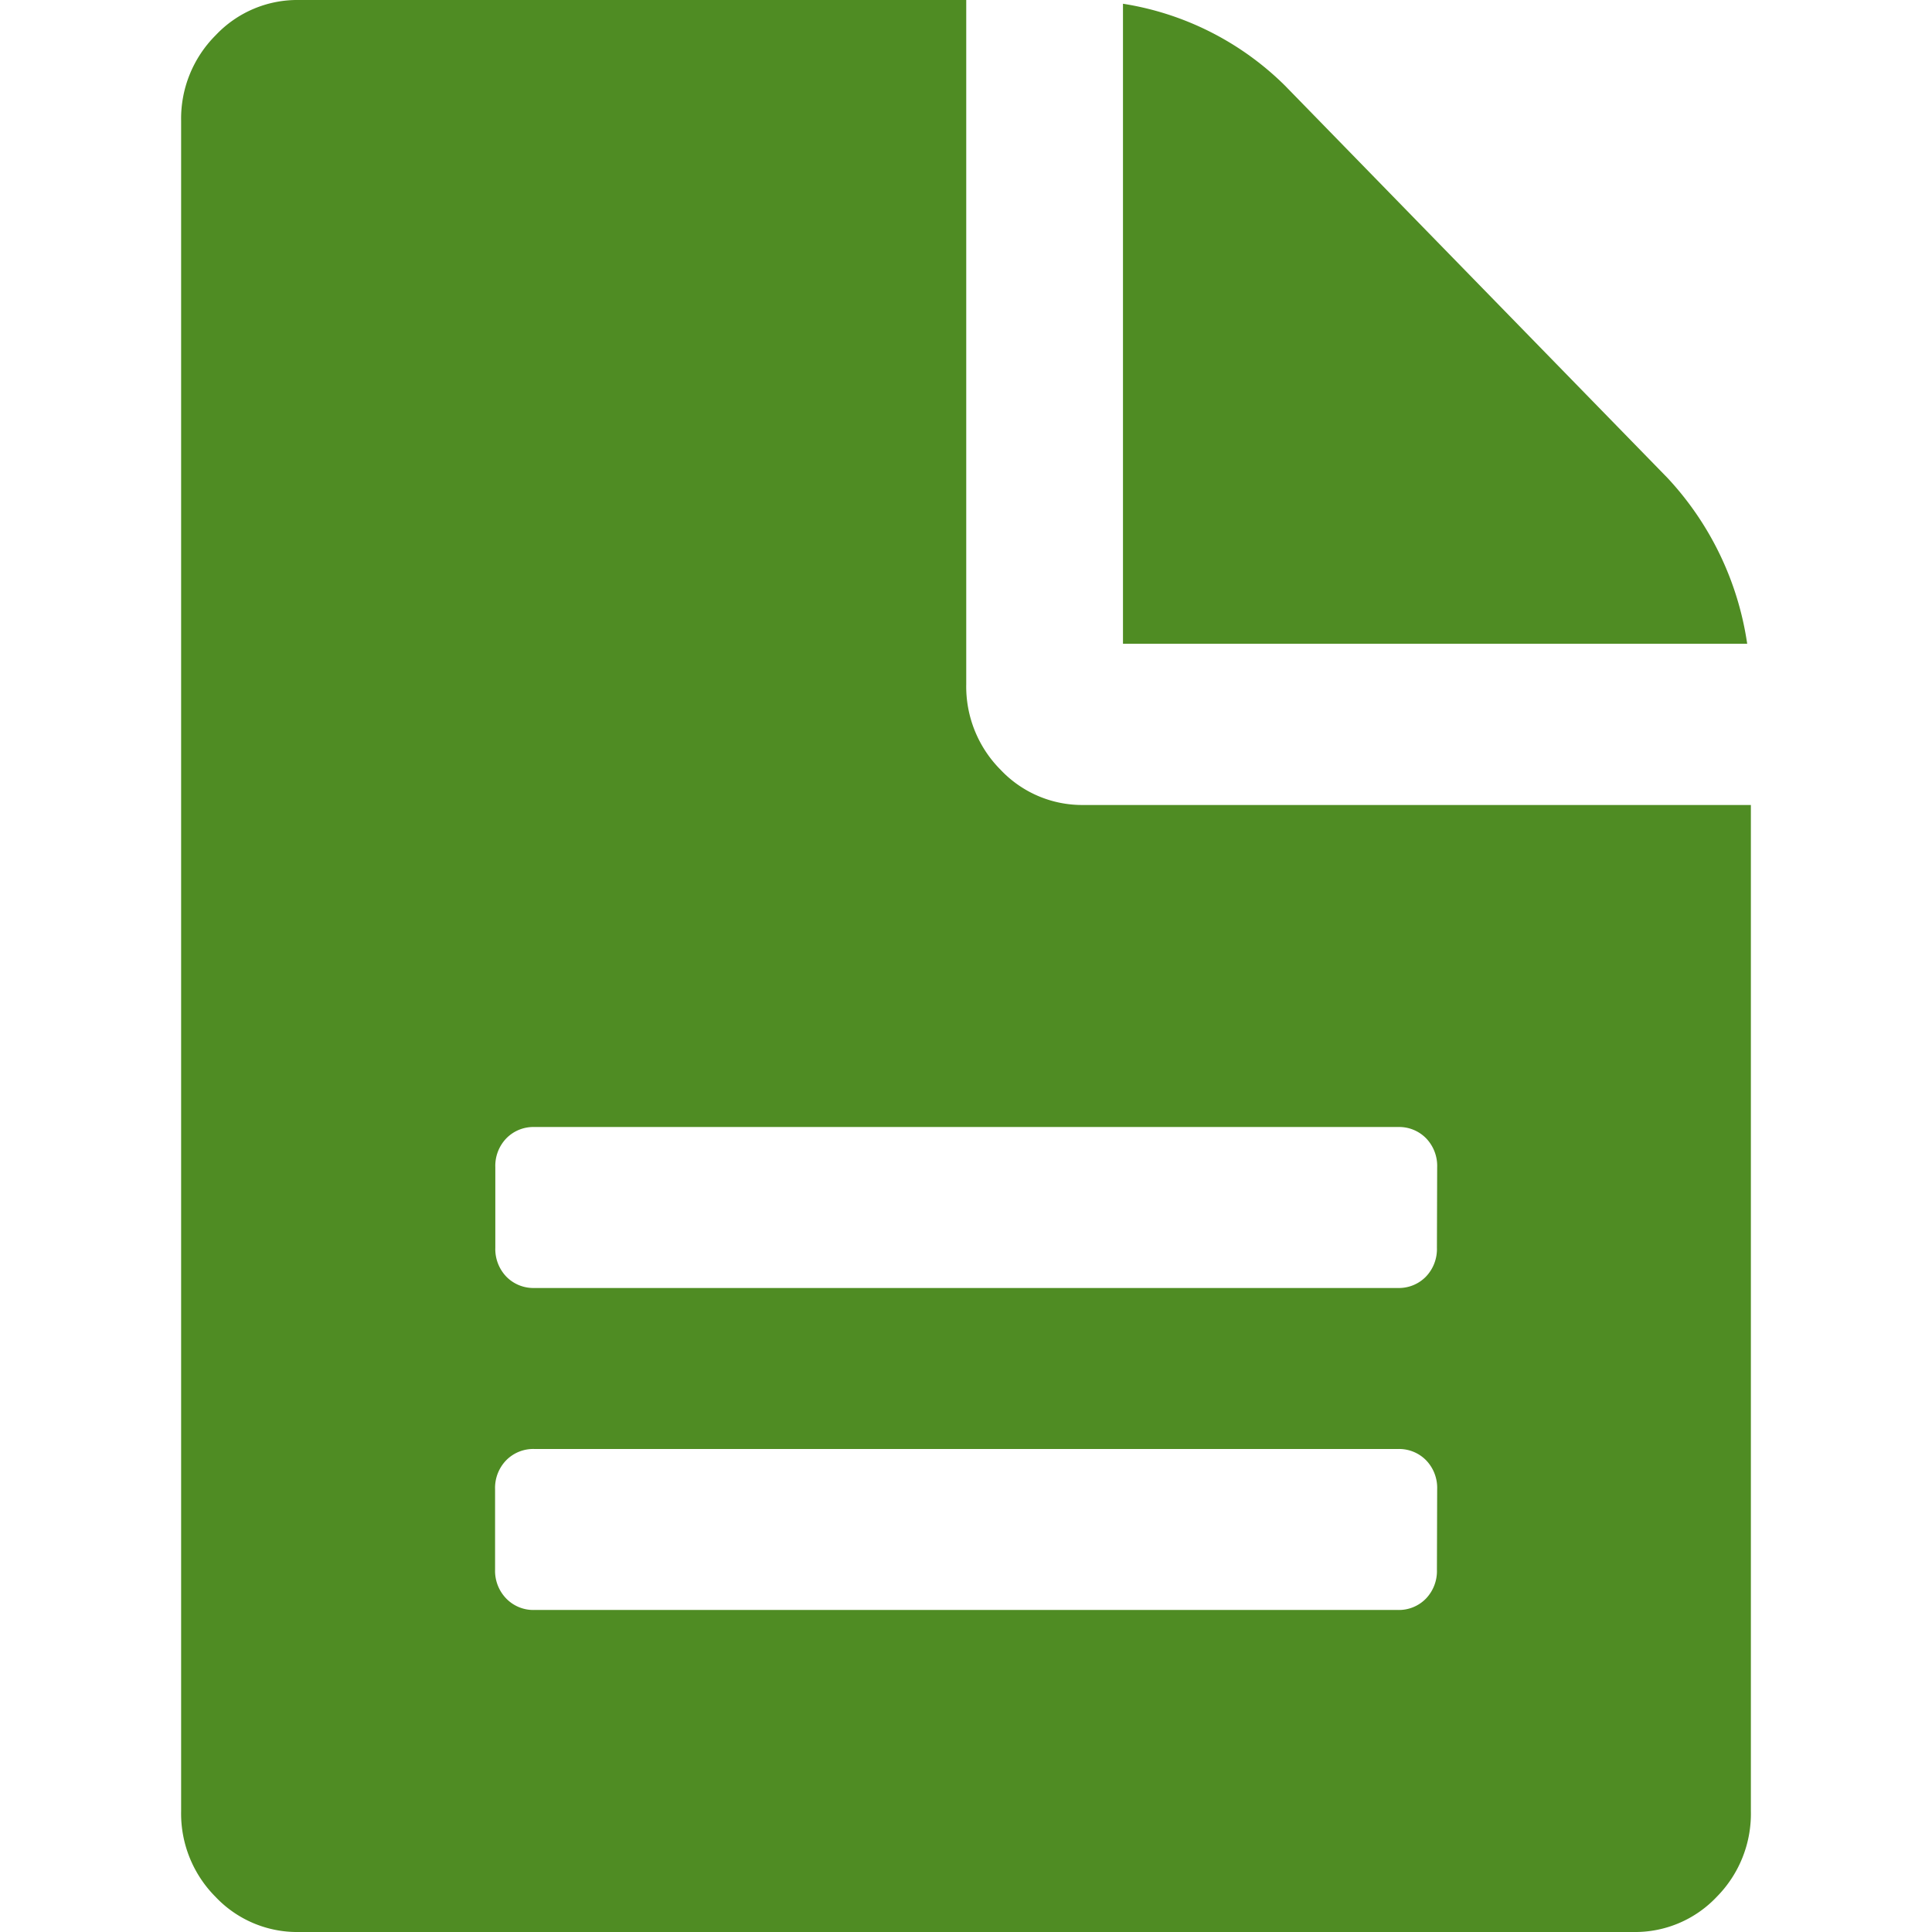 <svg id="text" xmlns="http://www.w3.org/2000/svg" width="32" height="32" viewBox="0 0 32 32">
    <rect id="Rectangle_149" data-name="Rectangle 149" width="32" height="32" fill="none"></rect>
    <g id="file" transform="translate(-33.546)">
        <g id="Group_293" data-name="Group 293" transform="translate(36.546)">
            <path id="Path_458" data-name="Path 458" d="M51.5,13.333a1.857,1.857,0,0,1-1.381-.583,1.953,1.953,0,0,1-.569-1.417V0H38.5a1.857,1.857,0,0,0-1.381.583A1.953,1.953,0,0,0,36.546,2V30a1.954,1.954,0,0,0,.569,1.417A1.858,1.858,0,0,0,38.5,32H60.6a1.857,1.857,0,0,0,1.381-.583A1.955,1.955,0,0,0,62.546,30V13.333ZM57.346,26a.658.658,0,0,1-.183.479.625.625,0,0,1-.467.187H42.4a.625.625,0,0,1-.467-.187A.658.658,0,0,1,41.746,26V24.667a.658.658,0,0,1,.183-.479A.627.627,0,0,1,42.4,24H56.7a.626.626,0,0,1,.467.187.658.658,0,0,1,.183.479Zm0-5.333a.659.659,0,0,1-.183.479.625.625,0,0,1-.467.187H42.4a.626.626,0,0,1-.467-.187.66.66,0,0,1-.183-.479V19.333a.657.657,0,0,1,.183-.479.625.625,0,0,1,.467-.187H56.7a.624.624,0,0,1,.467.187.658.658,0,0,1,.183.479Z" transform="translate(-36.546)" fill="#4f8c23"></path>
            <path id="Path_459" data-name="Path 459" d="M264.829,8.708l-6.338-6.5A4.891,4.891,0,0,0,255.81.854v10.6h10.339A5.112,5.112,0,0,0,264.829,8.708Z" transform="translate(-240.21 -0.792)" fill="#4f8c23"></path>
        </g>
    </g>
</svg>
